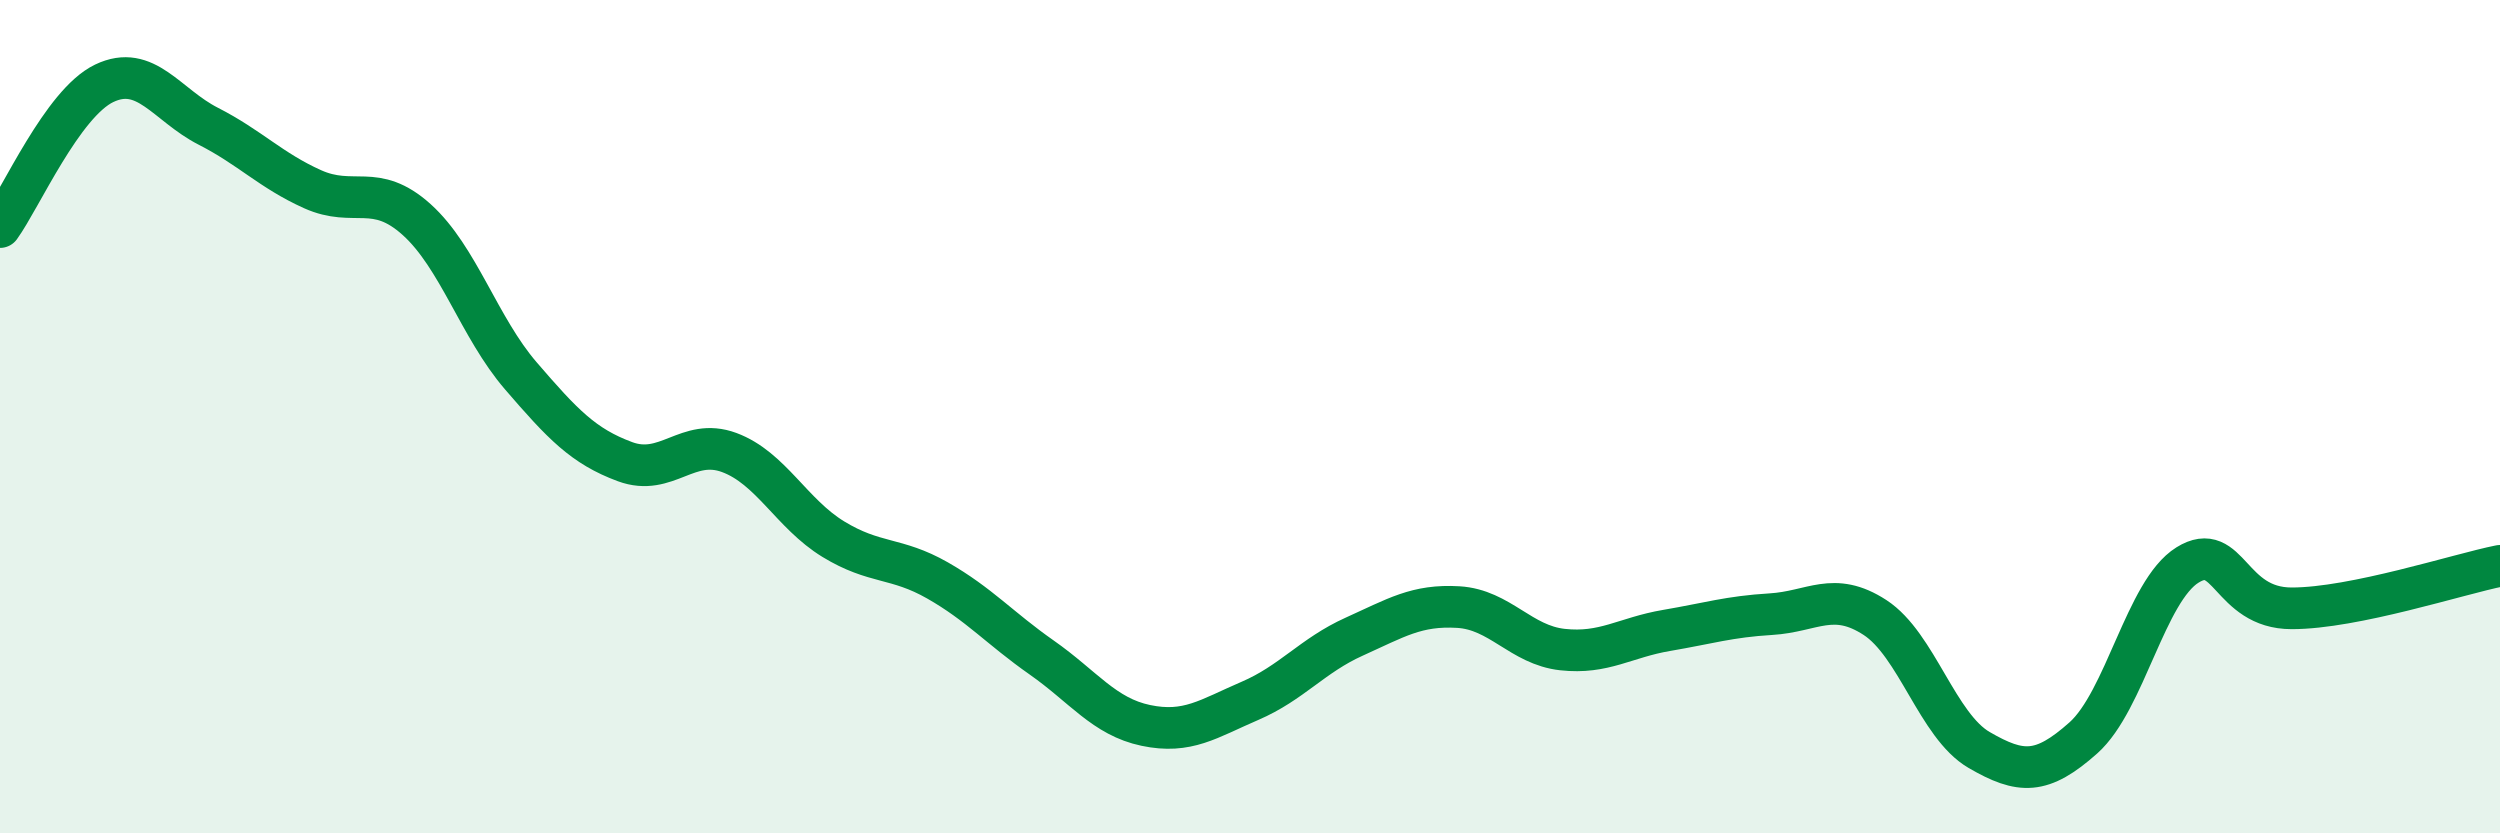 
    <svg width="60" height="20" viewBox="0 0 60 20" xmlns="http://www.w3.org/2000/svg">
      <path
        d="M 0,5.45 C 0.5,4.76 1.5,2.48 2.5,2 C 3.5,1.52 4,2.52 5,3.03 C 6,3.54 6.5,4.09 7.5,4.54 C 8.5,4.99 9,4.37 10,5.27 C 11,6.17 11.5,7.86 12.5,9.02 C 13.5,10.18 14,10.71 15,11.08 C 16,11.45 16.5,10.49 17.5,10.86 C 18.5,11.23 19,12.33 20,12.94 C 21,13.55 21.5,13.36 22.5,13.93 C 23.5,14.5 24,15.08 25,15.78 C 26,16.48 26.5,17.2 27.5,17.41 C 28.5,17.62 29,17.25 30,16.82 C 31,16.39 31.5,15.73 32.5,15.28 C 33.5,14.83 34,14.51 35,14.57 C 36,14.63 36.5,15.48 37.5,15.59 C 38.5,15.7 39,15.3 40,15.13 C 41,14.96 41.5,14.8 42.5,14.74 C 43.5,14.68 44,14.17 45,14.82 C 46,15.47 46.5,17.42 47.5,18 C 48.5,18.58 49,18.6 50,17.71 C 51,16.82 51.5,14.18 52.5,13.56 C 53.5,12.94 53.5,14.6 55,14.6 C 56.5,14.6 59,13.78 60,13.58L60 20L0 20Z"
        fill="#008740"
        opacity="0.1"
        stroke-linecap="round"
        stroke-linejoin="round"
      />
      <path
        d="M 0,5.45 C 0.5,4.76 1.5,2.48 2.5,2 C 3.5,1.52 4,2.52 5,3.03 C 6,3.54 6.5,4.09 7.5,4.54 C 8.5,4.99 9,4.37 10,5.27 C 11,6.17 11.5,7.86 12.5,9.02 C 13.5,10.18 14,10.71 15,11.08 C 16,11.45 16.5,10.49 17.5,10.86 C 18.5,11.23 19,12.33 20,12.94 C 21,13.55 21.5,13.36 22.5,13.93 C 23.5,14.5 24,15.08 25,15.78 C 26,16.48 26.5,17.2 27.5,17.41 C 28.5,17.62 29,17.25 30,16.82 C 31,16.39 31.5,15.73 32.5,15.28 C 33.5,14.83 34,14.51 35,14.57 C 36,14.63 36.5,15.48 37.5,15.59 C 38.5,15.7 39,15.3 40,15.13 C 41,14.96 41.5,14.8 42.5,14.74 C 43.5,14.68 44,14.17 45,14.82 C 46,15.47 46.5,17.42 47.5,18 C 48.5,18.58 49,18.6 50,17.71 C 51,16.82 51.5,14.18 52.5,13.56 C 53.5,12.94 53.5,14.6 55,14.6 C 56.5,14.6 59,13.78 60,13.58"
        stroke="#008740"
        stroke-width="1"
        fill="none"
        stroke-linecap="round"
        stroke-linejoin="round"
      />
    </svg>
  